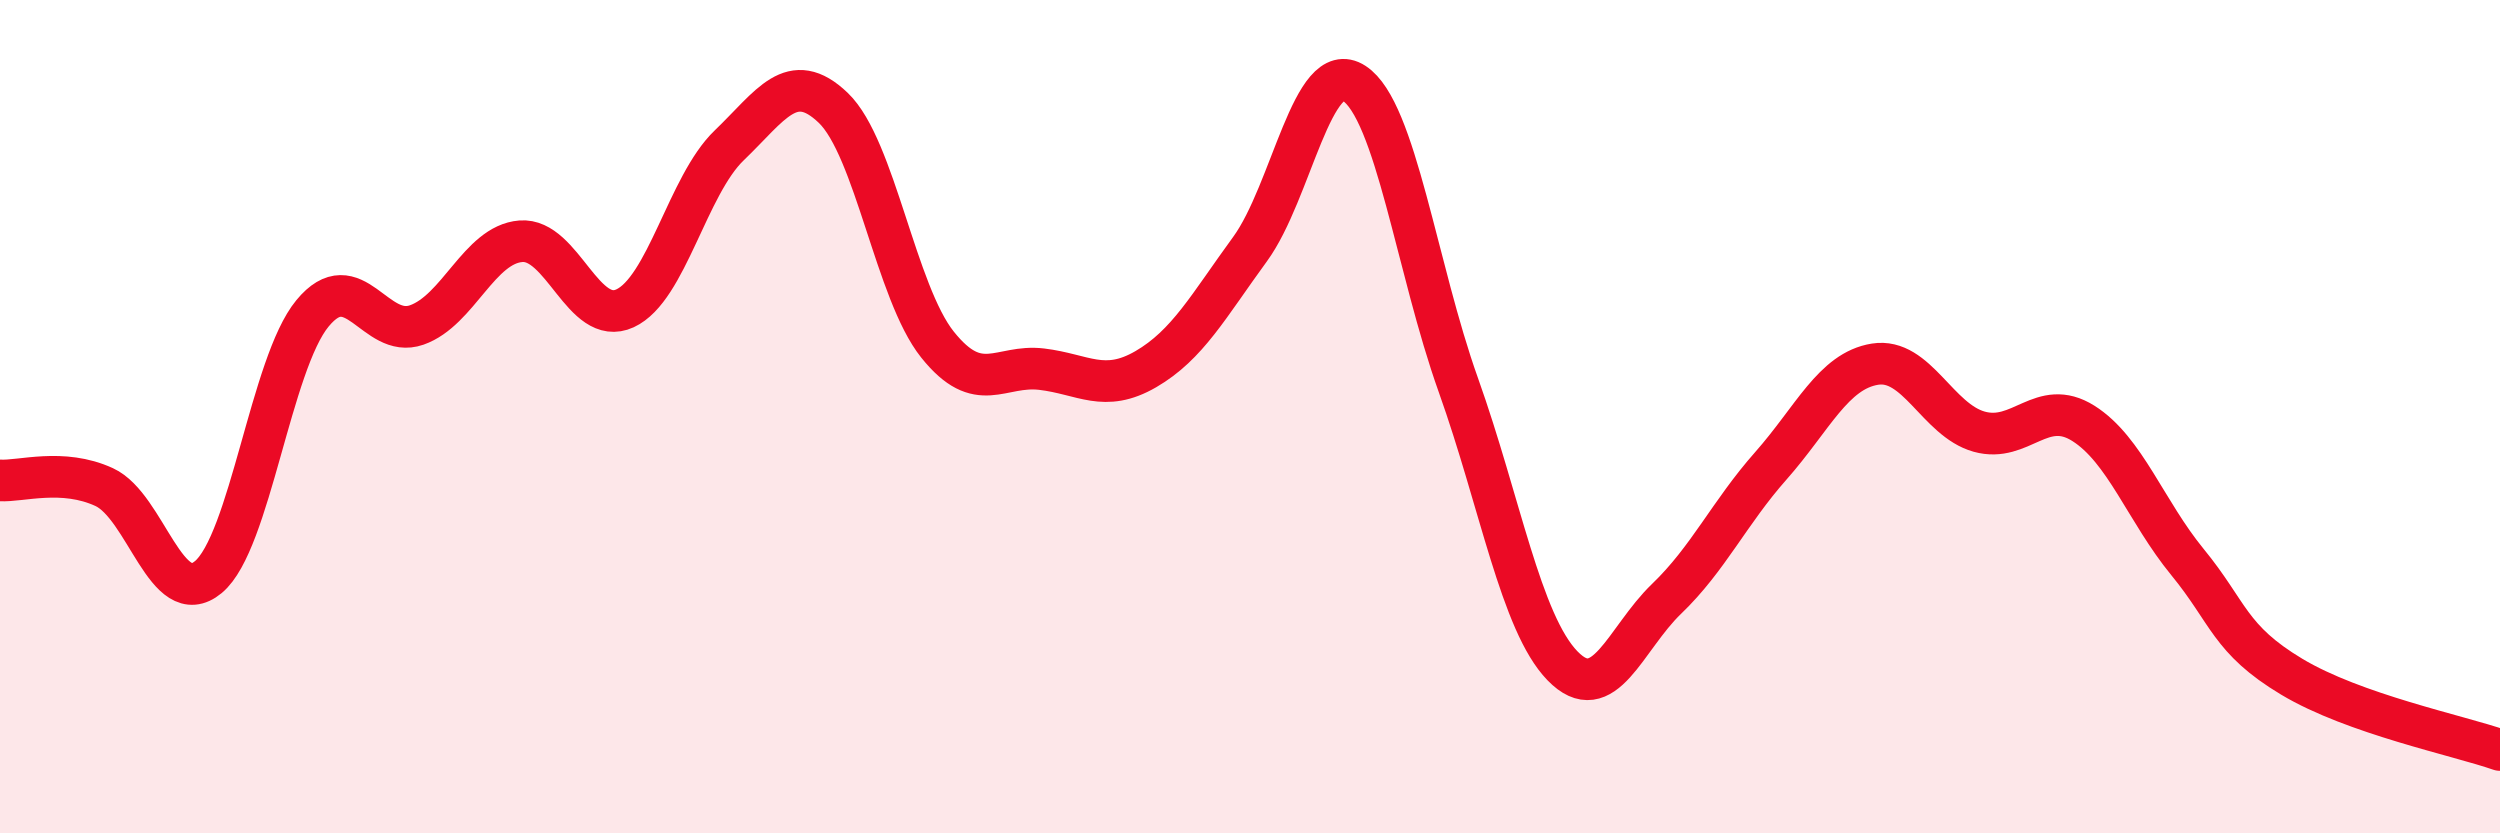 
    <svg width="60" height="20" viewBox="0 0 60 20" xmlns="http://www.w3.org/2000/svg">
      <path
        d="M 0,11.53 C 0.5,11.56 1.5,11.23 2.5,11.69 C 3.5,12.15 4,14.68 5,13.85 C 6,13.02 6.5,8.73 7.5,7.52 C 8.5,6.31 9,8.15 10,7.8 C 11,7.45 11.5,5.87 12.5,5.79 C 13.5,5.71 14,7.86 15,7.4 C 16,6.94 16.5,4.45 17.5,3.49 C 18.5,2.53 19,1.63 20,2.59 C 21,3.55 21.5,7.02 22.5,8.27 C 23.5,9.52 24,8.74 25,8.86 C 26,8.98 26.5,9.44 27.5,8.86 C 28.5,8.28 29,7.35 30,5.98 C 31,4.61 31.5,1.35 32.5,2 C 33.5,2.65 34,6.44 35,9.24 C 36,12.04 36.5,14.95 37.5,15.98 C 38.5,17.01 39,15.33 40,14.37 C 41,13.41 41.5,12.31 42.5,11.18 C 43.5,10.05 44,8.9 45,8.74 C 46,8.58 46.5,10.08 47.5,10.36 C 48.5,10.64 49,9.53 50,10.16 C 51,10.79 51.5,12.27 52.5,13.49 C 53.5,14.71 53.5,15.34 55,16.24 C 56.5,17.14 59,17.65 60,18L60 20L0 20Z"
        fill="#EB0A25"
        opacity="0.1"
        stroke-linecap="round"
        stroke-linejoin="round"
      />
      <path
        d="M 0,11.53 C 0.5,11.56 1.5,11.23 2.5,11.69 C 3.5,12.15 4,14.68 5,13.85 C 6,13.02 6.5,8.73 7.5,7.52 C 8.5,6.31 9,8.15 10,7.8 C 11,7.45 11.5,5.87 12.5,5.79 C 13.5,5.71 14,7.86 15,7.4 C 16,6.94 16.5,4.45 17.5,3.49 C 18.5,2.53 19,1.63 20,2.59 C 21,3.55 21.5,7.02 22.5,8.27 C 23.5,9.52 24,8.74 25,8.86 C 26,8.98 26.5,9.44 27.5,8.86 C 28.5,8.28 29,7.35 30,5.98 C 31,4.61 31.5,1.35 32.5,2 C 33.5,2.65 34,6.44 35,9.24 C 36,12.04 36.5,14.95 37.5,15.98 C 38.5,17.01 39,15.33 40,14.37 C 41,13.41 41.5,12.31 42.5,11.18 C 43.5,10.05 44,8.9 45,8.74 C 46,8.58 46.5,10.08 47.5,10.36 C 48.5,10.64 49,9.53 50,10.16 C 51,10.79 51.5,12.27 52.5,13.49 C 53.5,14.71 53.5,15.34 55,16.24 C 56.5,17.14 59,17.65 60,18"
        stroke="#EB0A25"
        stroke-width="1"
        fill="none"
        stroke-linecap="round"
        stroke-linejoin="round"
      />
    </svg>
  
